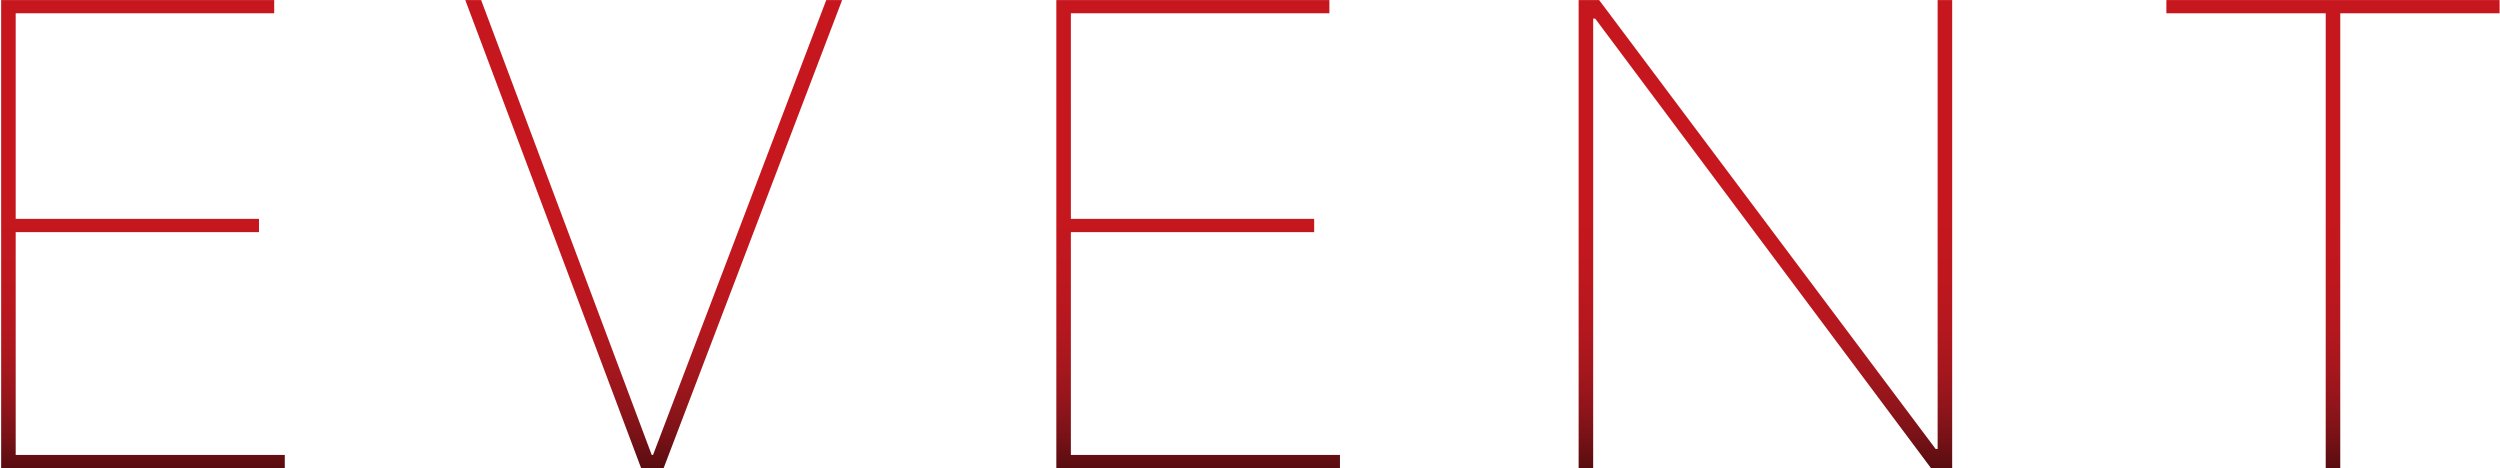 <?xml version="1.0" encoding="utf-8"?>
<!-- Generator: Adobe Illustrator 16.0.0, SVG Export Plug-In . SVG Version: 6.00 Build 0)  -->
<!DOCTYPE svg PUBLIC "-//W3C//DTD SVG 1.1//EN" "http://www.w3.org/Graphics/SVG/1.1/DTD/svg11.dtd">
<svg version="1.1" id="レイヤー_1" xmlns="http://www.w3.org/2000/svg" xmlns:xlink="http://www.w3.org/1999/xlink" x="0px"
	 y="0px" width="415.945px" height="77.891px" viewBox="0 0 415.945 77.891" enable-background="new 0 0 415.945 77.891"
	 xml:space="preserve">
<g>
	<linearGradient id="SVGID_1_" gradientUnits="userSpaceOnUse" x1="23.786" y1="77.89" x2="23.786" y2="0.011">
		<stop  offset="0" style="stop-color:#580C10"/>
		<stop  offset="0.008" style="stop-color:#5C0D11"/>
		<stop  offset="0.068" style="stop-color:#781217"/>
		<stop  offset="0.135" style="stop-color:#91151B"/>
		<stop  offset="0.212" style="stop-color:#A5171D"/>
		<stop  offset="0.302" style="stop-color:#B5171E"/>
		<stop  offset="0.413" style="stop-color:#BF171E"/>
		<stop  offset="0.568" style="stop-color:#C6171E"/>
		<stop  offset="1" style="stop-color:#C7171E"/>
	</linearGradient>
	<path fill="url(#SVGID_1_)" d="M0.191,77.89V0.01h45.431V2.21H2.611v34.21h40.48v2.2H2.611v37.07h44.771v2.2H0.191z"/>
	<linearGradient id="SVGID_2_" gradientUnits="userSpaceOnUse" x1="108.761" y1="77.89" x2="108.761" y2="0.011">
		<stop  offset="0" style="stop-color:#580C10"/>
		<stop  offset="0.008" style="stop-color:#5C0D11"/>
		<stop  offset="0.068" style="stop-color:#781217"/>
		<stop  offset="0.135" style="stop-color:#91151B"/>
		<stop  offset="0.212" style="stop-color:#A5171D"/>
		<stop  offset="0.302" style="stop-color:#B5171E"/>
		<stop  offset="0.413" style="stop-color:#BF171E"/>
		<stop  offset="0.568" style="stop-color:#C6171E"/>
		<stop  offset="1" style="stop-color:#C7171E"/>
	</linearGradient>
	<path fill="url(#SVGID_2_)" d="M110.411,77.89h-3.74L77.411,0.01h2.64l28.38,75.68h0.22l28.82-75.68h2.64L110.411,77.89z"/>
	<linearGradient id="SVGID_3_" gradientUnits="userSpaceOnUse" x1="199.345" y1="77.89" x2="199.345" y2="0.011">
		<stop  offset="0" style="stop-color:#580C10"/>
		<stop  offset="0.008" style="stop-color:#5C0D11"/>
		<stop  offset="0.068" style="stop-color:#781217"/>
		<stop  offset="0.135" style="stop-color:#91151B"/>
		<stop  offset="0.212" style="stop-color:#A5171D"/>
		<stop  offset="0.302" style="stop-color:#B5171E"/>
		<stop  offset="0.413" style="stop-color:#BF171E"/>
		<stop  offset="0.568" style="stop-color:#C6171E"/>
		<stop  offset="1" style="stop-color:#C7171E"/>
	</linearGradient>
	<path fill="url(#SVGID_3_)" d="M175.75,77.89V0.01h45.43V2.21h-43.01v34.21h40.479v2.2H178.17v37.07h44.77v2.2H175.75z"/>
	<linearGradient id="SVGID_4_" gradientUnits="userSpaceOnUse" x1="293.724" y1="77.89" x2="293.724" y2="0.011">
		<stop  offset="0" style="stop-color:#580C10"/>
		<stop  offset="0.008" style="stop-color:#5C0D11"/>
		<stop  offset="0.068" style="stop-color:#781217"/>
		<stop  offset="0.135" style="stop-color:#91151B"/>
		<stop  offset="0.212" style="stop-color:#A5171D"/>
		<stop  offset="0.302" style="stop-color:#B5171E"/>
		<stop  offset="0.413" style="stop-color:#BF171E"/>
		<stop  offset="0.568" style="stop-color:#C6171E"/>
		<stop  offset="1" style="stop-color:#C7171E"/>
	</linearGradient>
	<path fill="url(#SVGID_4_)" d="M321.279,77.89L265.399,3.09h-0.33V77.89h-2.42V0.01h3.41l55.99,74.689h0.33V0.01h2.42v77.88
		H321.279z"/>
	<linearGradient id="SVGID_5_" gradientUnits="userSpaceOnUse" x1="388.158" y1="77.89" x2="388.158" y2="0.011">
		<stop  offset="0" style="stop-color:#580C10"/>
		<stop  offset="0.008" style="stop-color:#5C0D11"/>
		<stop  offset="0.068" style="stop-color:#781217"/>
		<stop  offset="0.135" style="stop-color:#91151B"/>
		<stop  offset="0.212" style="stop-color:#A5171D"/>
		<stop  offset="0.302" style="stop-color:#B5171E"/>
		<stop  offset="0.413" style="stop-color:#BF171E"/>
		<stop  offset="0.568" style="stop-color:#C6171E"/>
		<stop  offset="1" style="stop-color:#C7171E"/>
	</linearGradient>
	<path fill="url(#SVGID_5_)" d="M389.369,2.21V77.89h-2.421V2.21h-26.51V0.01h55.439V2.21H389.369z"/>
</g>
</svg>
